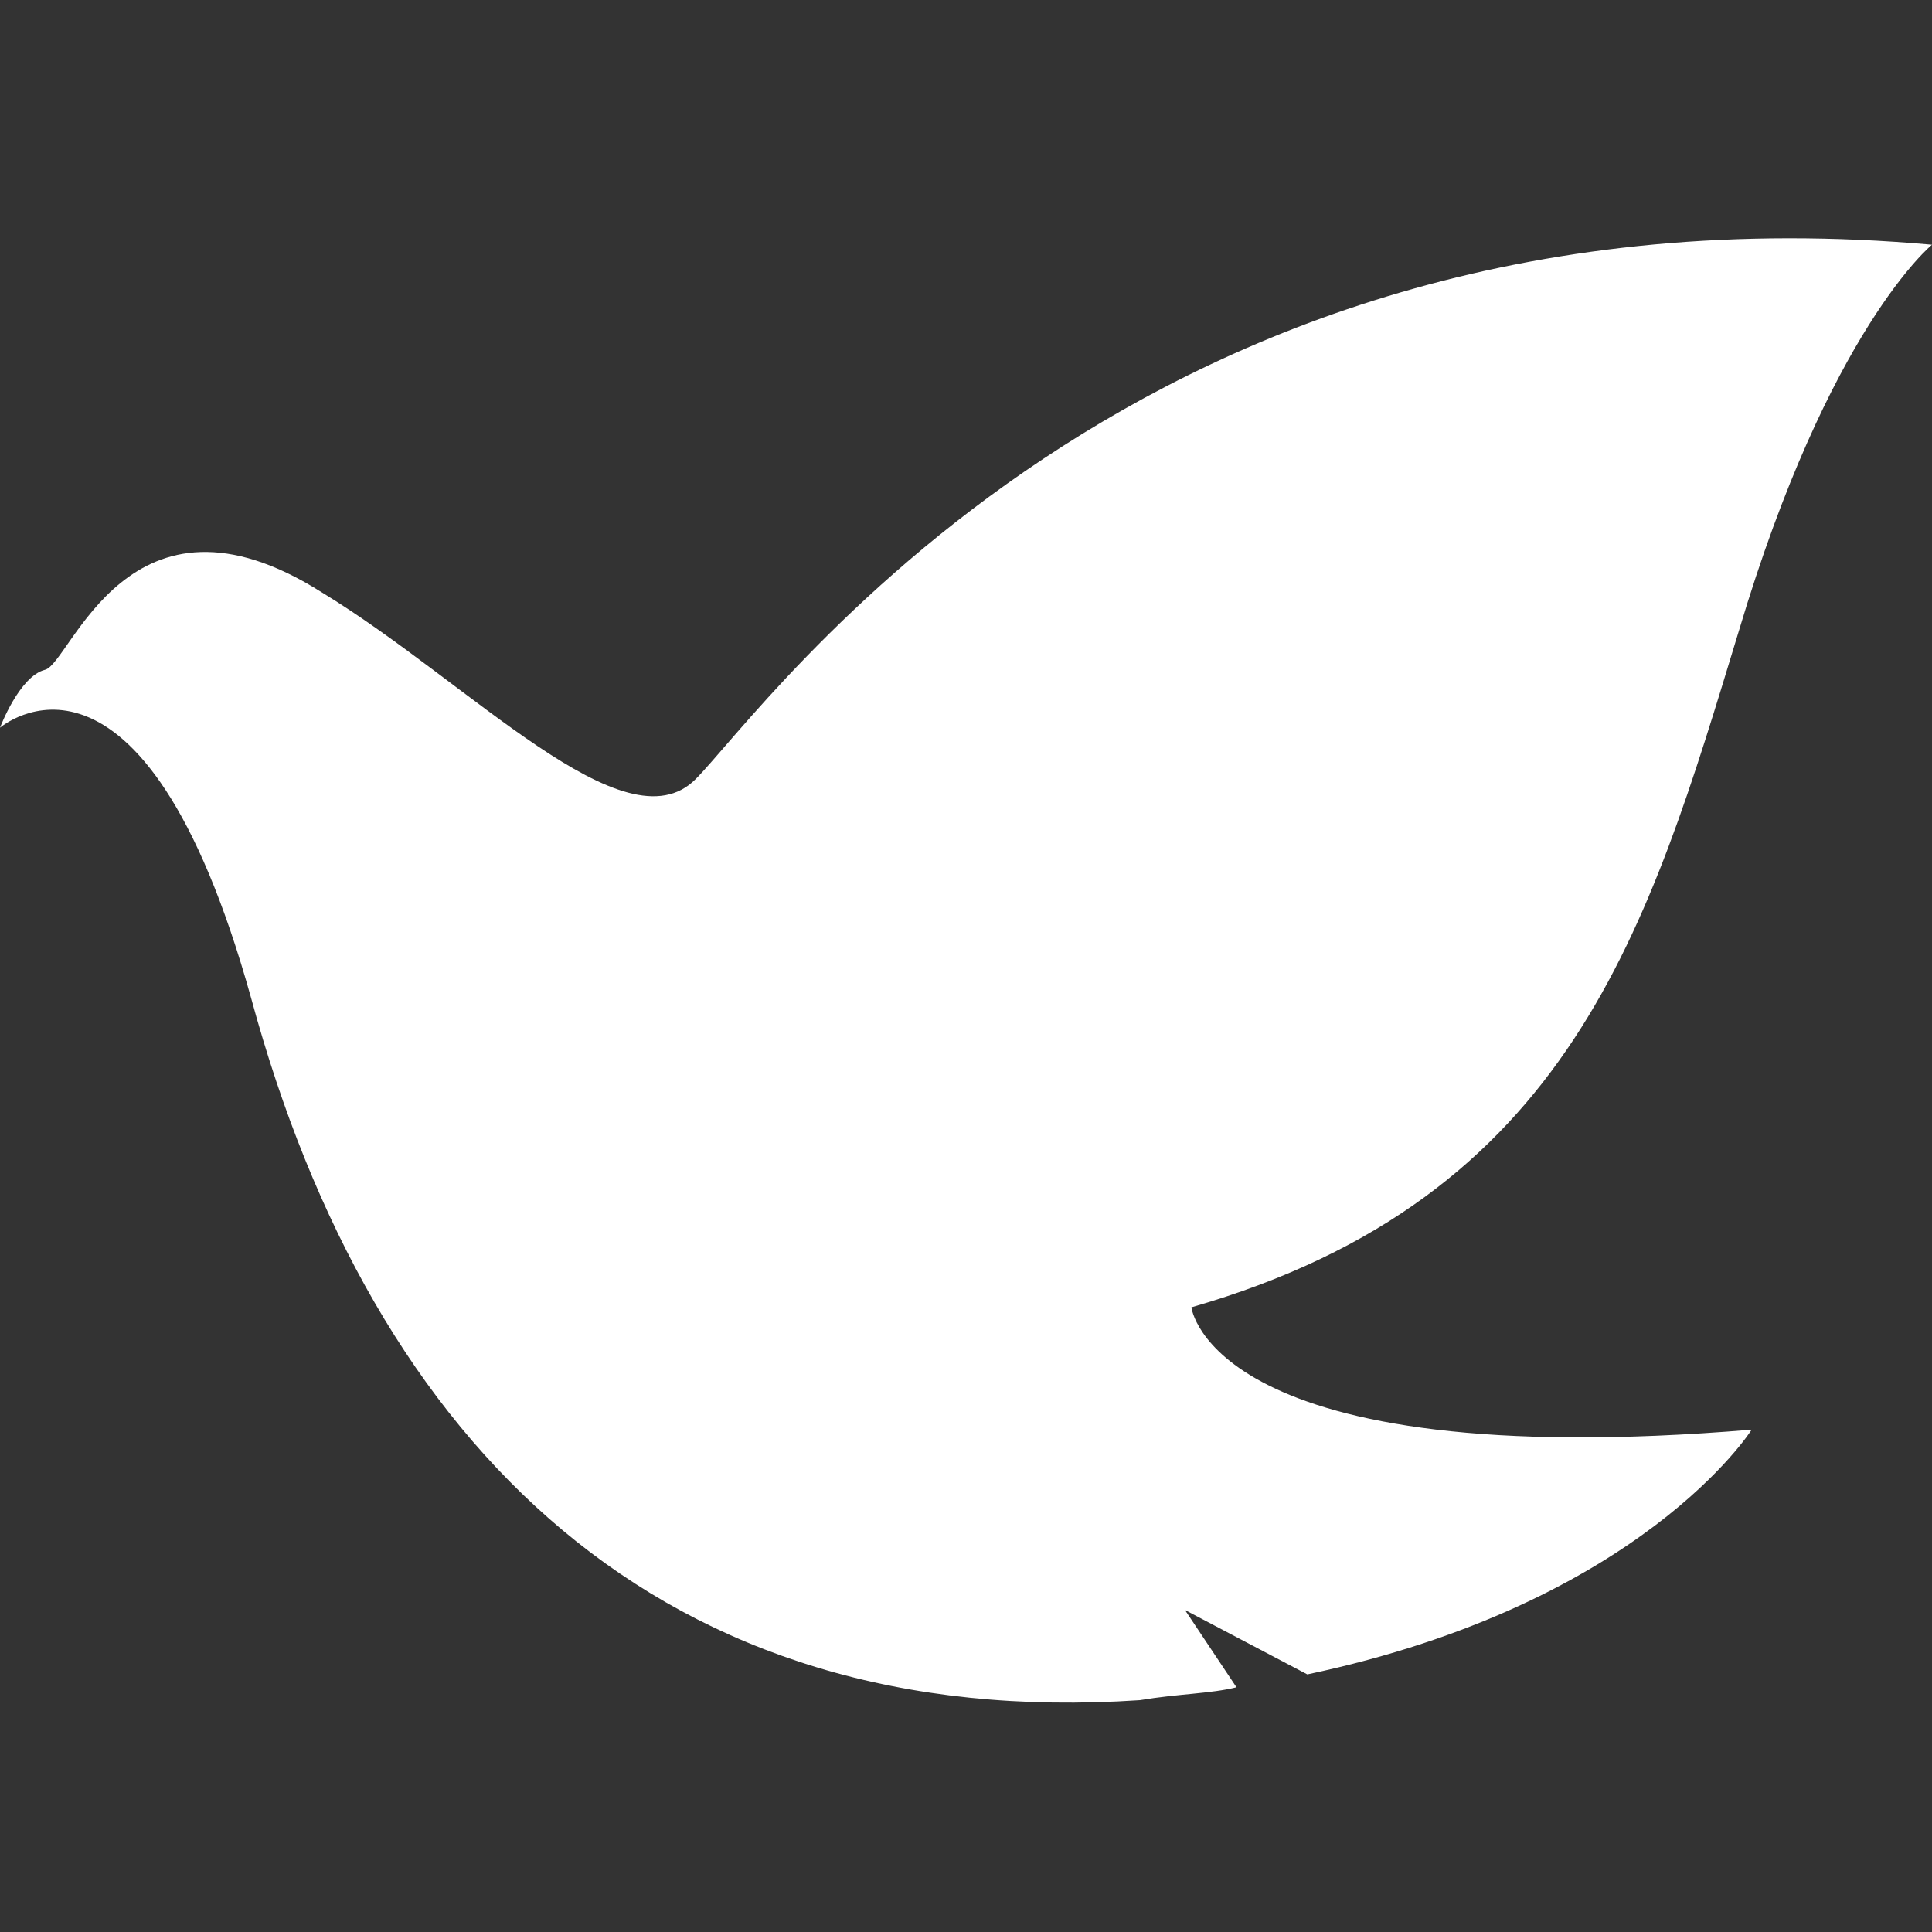 <?xml version="1.0" standalone="no"?><!DOCTYPE svg PUBLIC "-//W3C//DTD SVG 1.1//EN" "http://www.w3.org/Graphics/SVG/1.1/DTD/svg11.dtd"><svg t="1718168648659" class="icon" viewBox="0 0 1024 1024" version="1.1" xmlns="http://www.w3.org/2000/svg" p-id="54696" xmlns:xlink="http://www.w3.org/1999/xlink" width="200" height="200"><rect x="0" y="0" width="1024" height="1024" fill="#333333" stroke="none"/><path d="M921.6 334.507c47.787-160.427 102.4-204.8 102.4-204.8-419.84-37.547-617.813 245.76-655.36 283.307S249.173 361.813 170.667 314.027C68.267 249.173 37.547 351.573 23.893 354.987c-13.653 3.413-23.893 30.72-23.893 30.72s75.093-64.853 133.12 143.36c64.853 238.933 218.453 389.12 471.04 372.053 20.48-3.413 37.547-3.413 51.2-6.827l-27.307-40.96 64.853 34.133c177.493-37.547 235.52-129.707 235.52-129.707-286.72 23.893-296.96-64.853-296.96-64.853 201.387-58.027 242.347-201.387 290.133-358.4z" fill="#ffffff" p-id="54697"></path></svg>